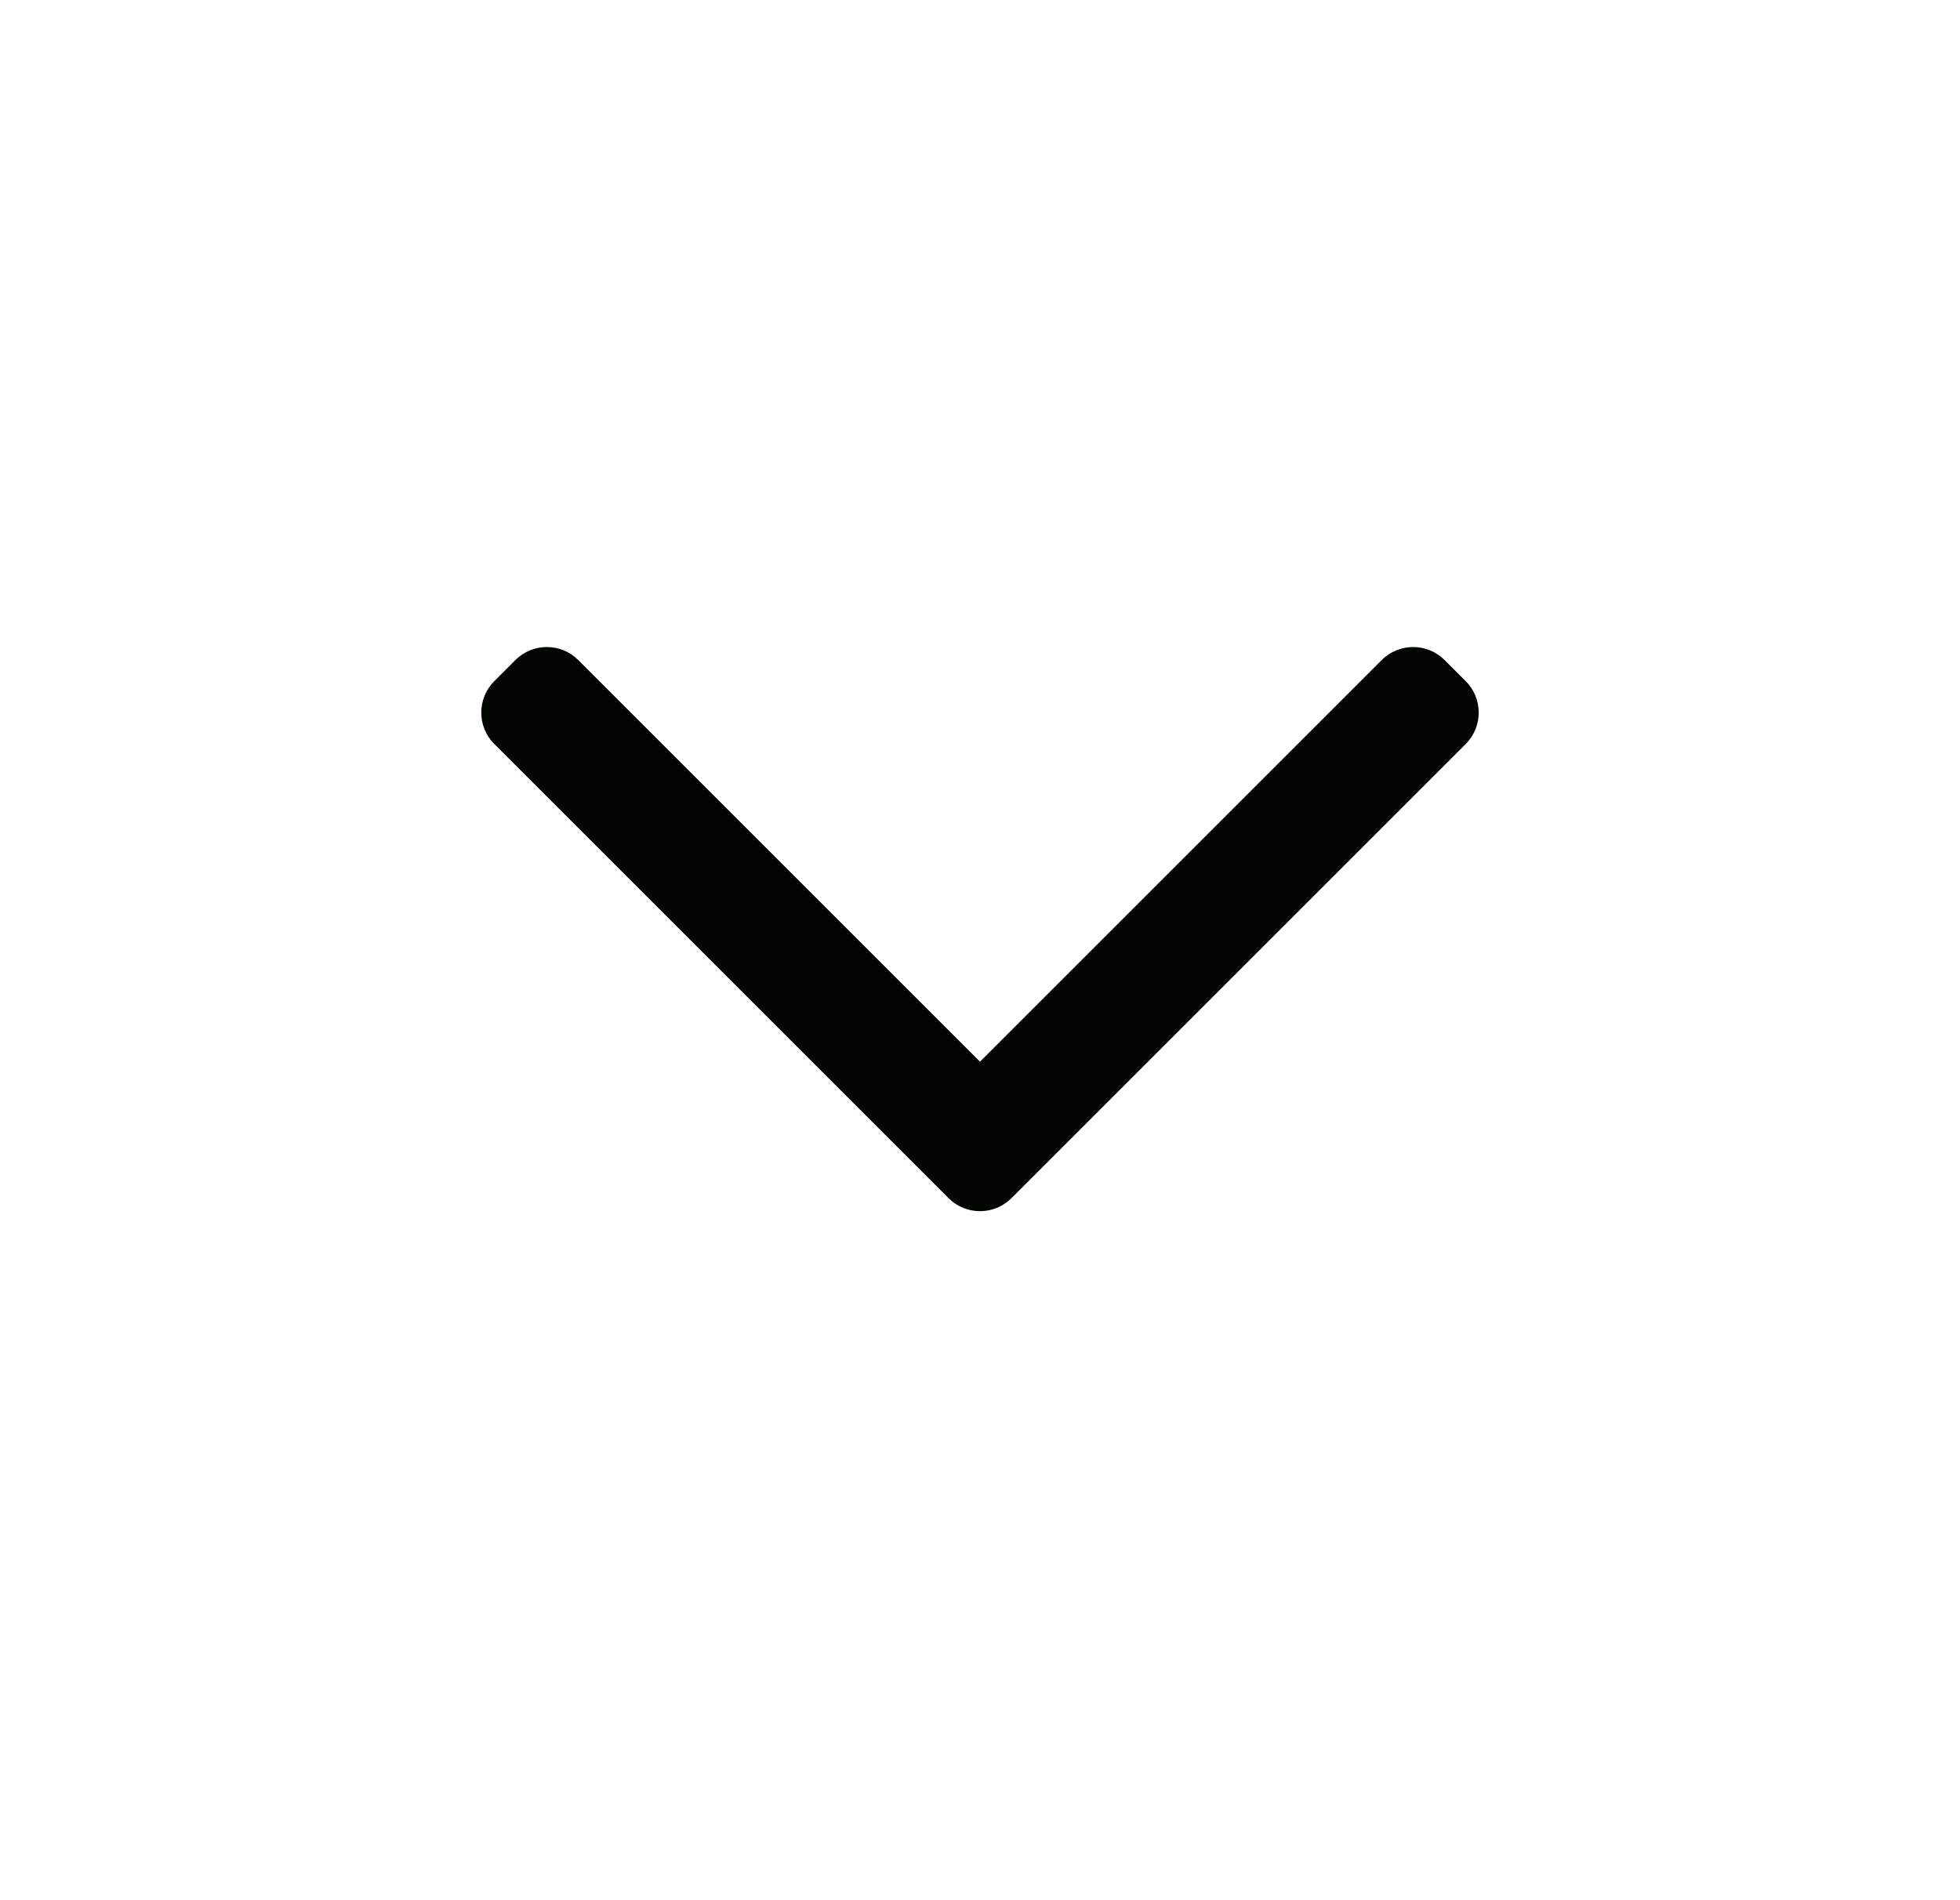 <svg width="33" height="32" viewBox="0 0 33 32" fill="none" xmlns="http://www.w3.org/2000/svg">
<path fill-rule="evenodd" clip-rule="evenodd" d="M17.03 20.177C16.737 20.47 16.263 20.47 15.97 20.177L8.323 12.53C8.03 12.238 8.03 11.763 8.323 11.47L8.677 11.116C8.97 10.823 9.444 10.823 9.737 11.116L16.5 17.879L23.263 11.116C23.555 10.823 24.03 10.823 24.323 11.116L24.677 11.47C24.97 11.763 24.97 12.238 24.677 12.53L17.03 20.177Z" fill="#020701"/>
</svg>
